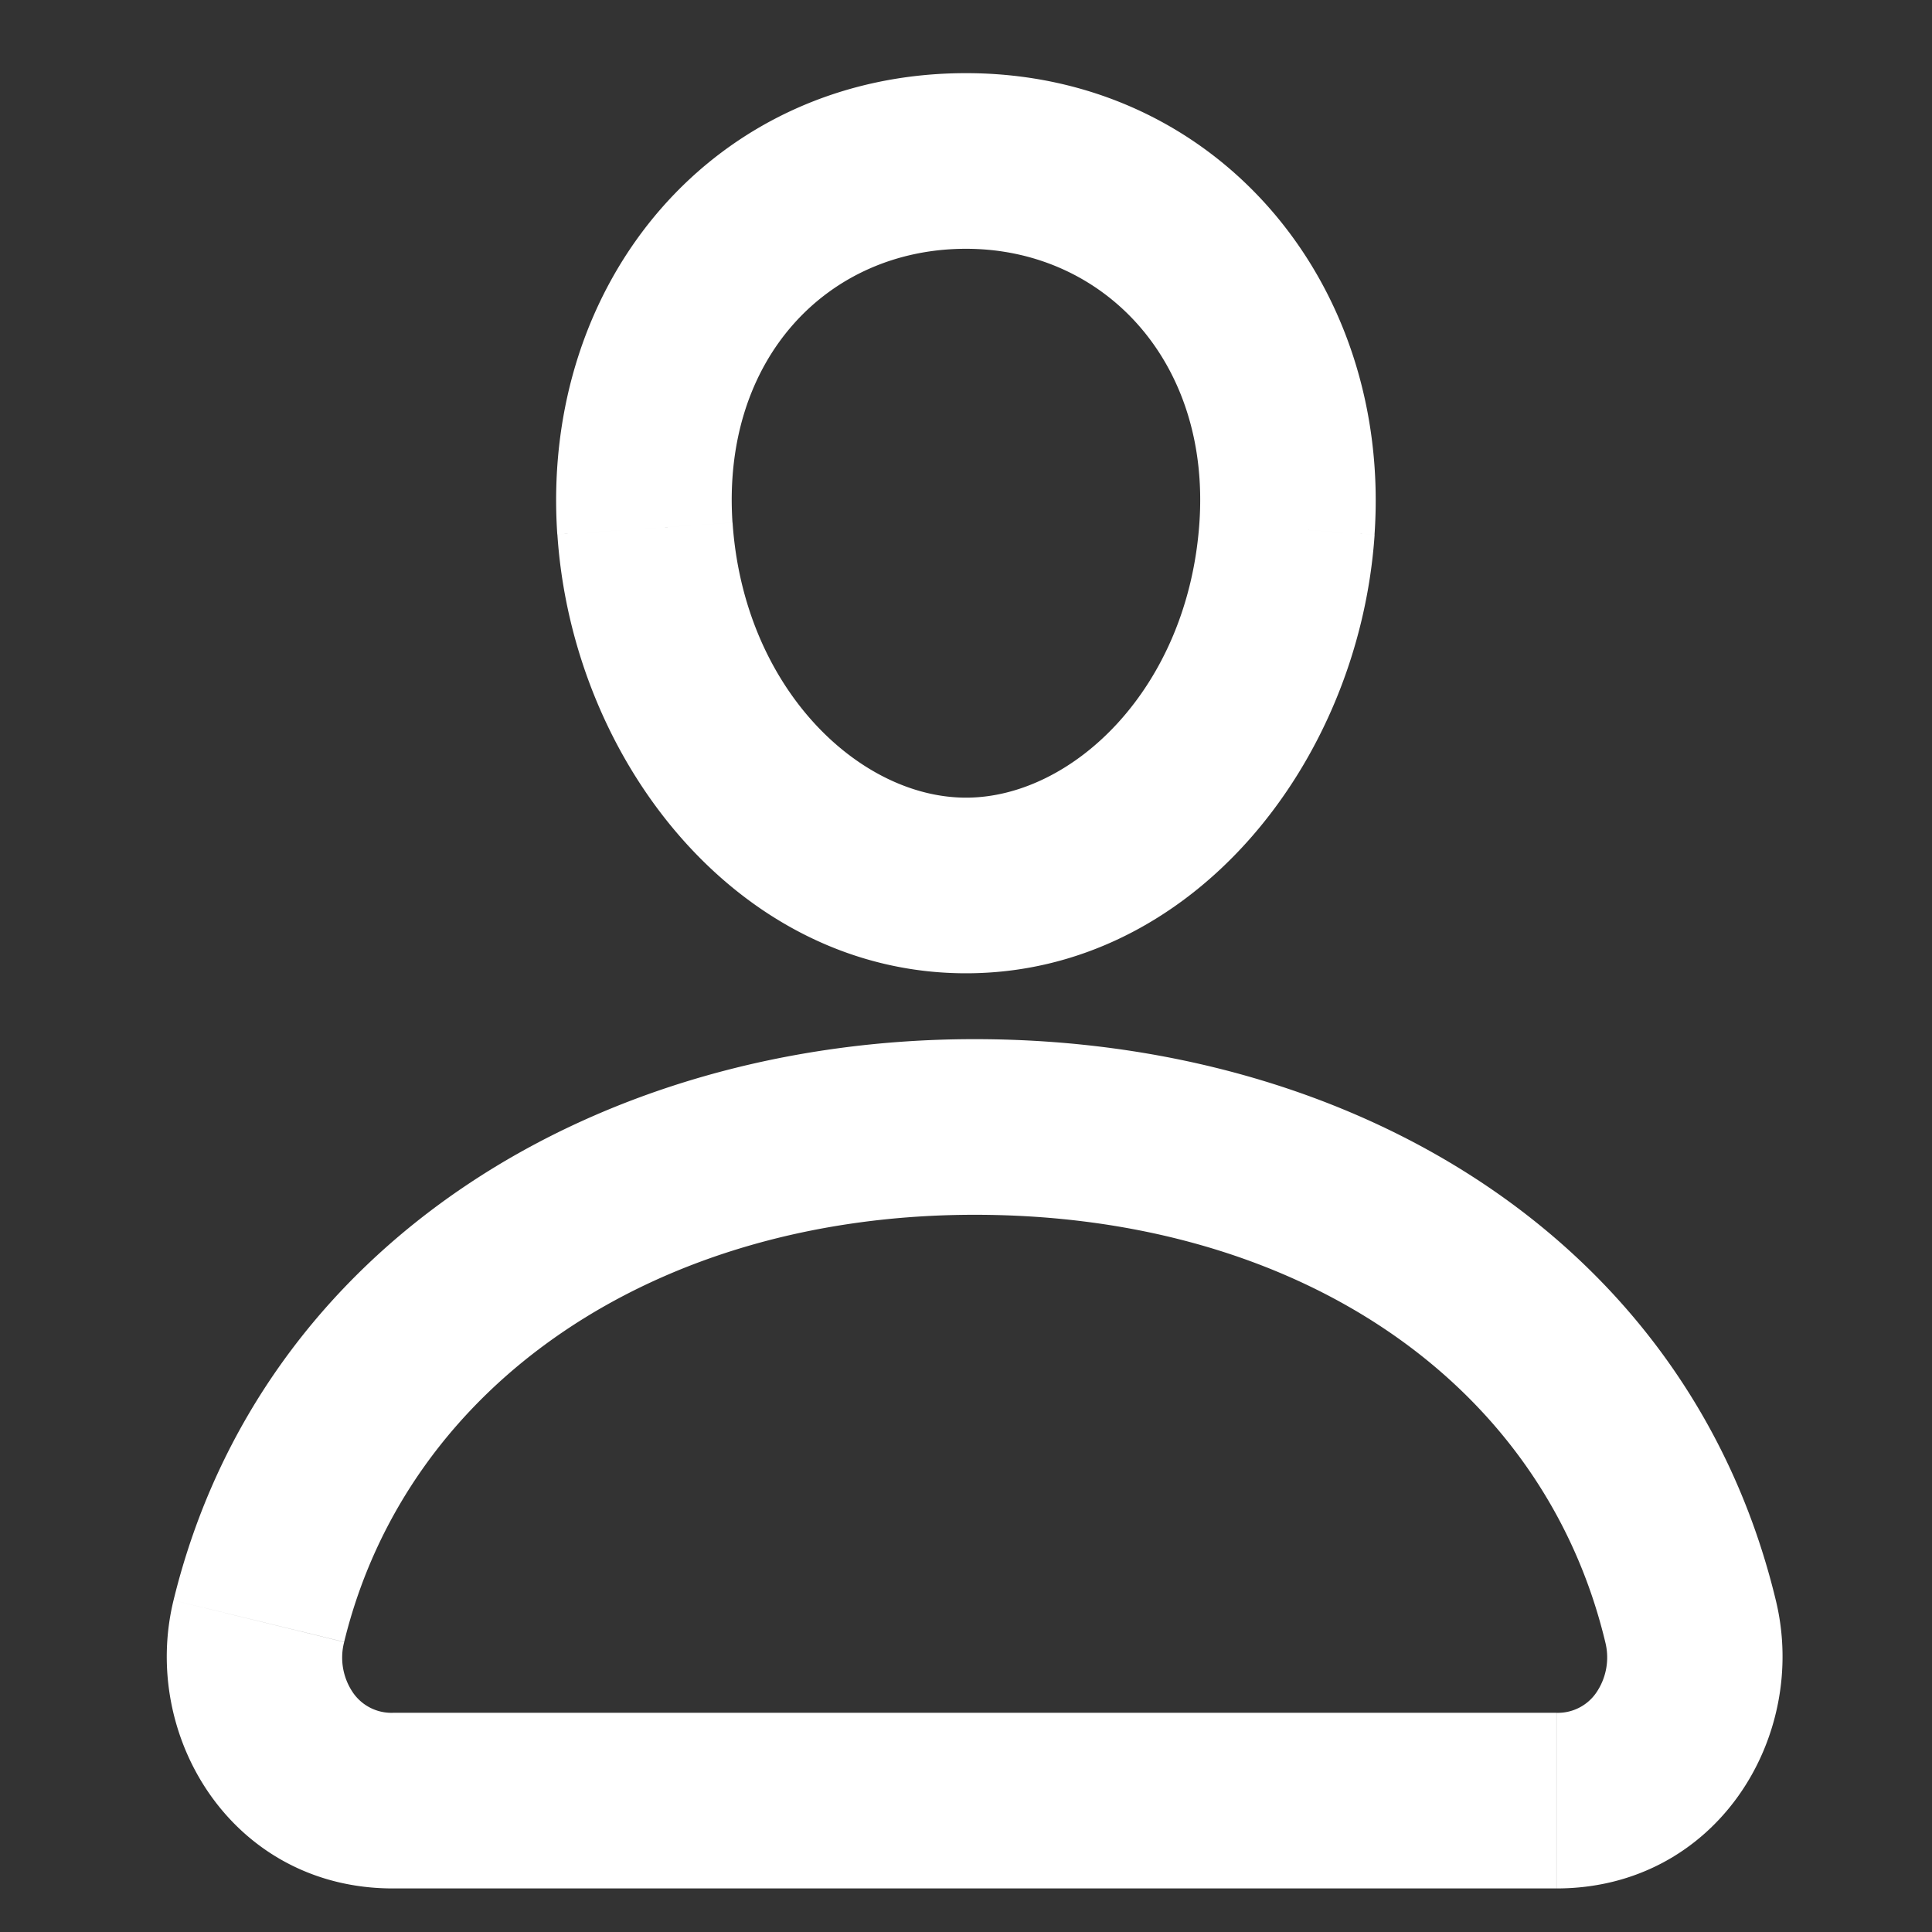 <svg xmlns="http://www.w3.org/2000/svg" fill="none" viewBox="0 0 22 22"><rect x="0" y="0" width="22" height="22" fill="#333333" stroke="none"/><path fill="#fff" d="M7.344 6.019l.998-.067-.998.067zm7.312 0l-.998-.068.998.069zM2.947 18.46l.972.238-.972-.238zm16.304.003l-.972.234.972-.234zM11 .833c-2.85 0-4.85 2.353-4.654 5.253l1.995-.134C8.217 4.085 9.427 2.833 11 2.833v-2zm4.652 5.255C15.85 3.214 13.843.833 11 .833v2c1.562 0 2.784 1.275 2.658 3.118l1.995.137zM11 11.083c2.575 0 4.476-2.398 4.653-4.995l-1.995-.137c-.13 1.89-1.446 3.132-2.658 3.132v2zM6.347 6.086C6.52 8.684 8.424 11.083 11 11.083v-2c-1.214 0-2.53-1.243-2.658-3.131l-1.995.134zm4.751 5.747c-4.279 0-8.127 2.316-9.122 6.39l1.943.474c.72-2.95 3.563-4.864 7.18-4.864v-2zm9.125 6.396c-.989-4.115-4.818-6.396-9.124-6.396v2c3.65 0 6.464 1.885 7.18 4.864l1.944-.468zm-2.5 3.275c1.822 0 2.874-1.724 2.5-3.275l-1.944.468a.71.71 0 01-.105.582.53.53 0 01-.45.225v2zm-13.25 0h13.25v-2H4.474v2zm-2.497-3.281c-.38 1.556.677 3.281 2.498 3.281v-2a.532.532 0 01-.452-.226.707.707 0 01-.103-.58l-1.943-.475z"/></svg>